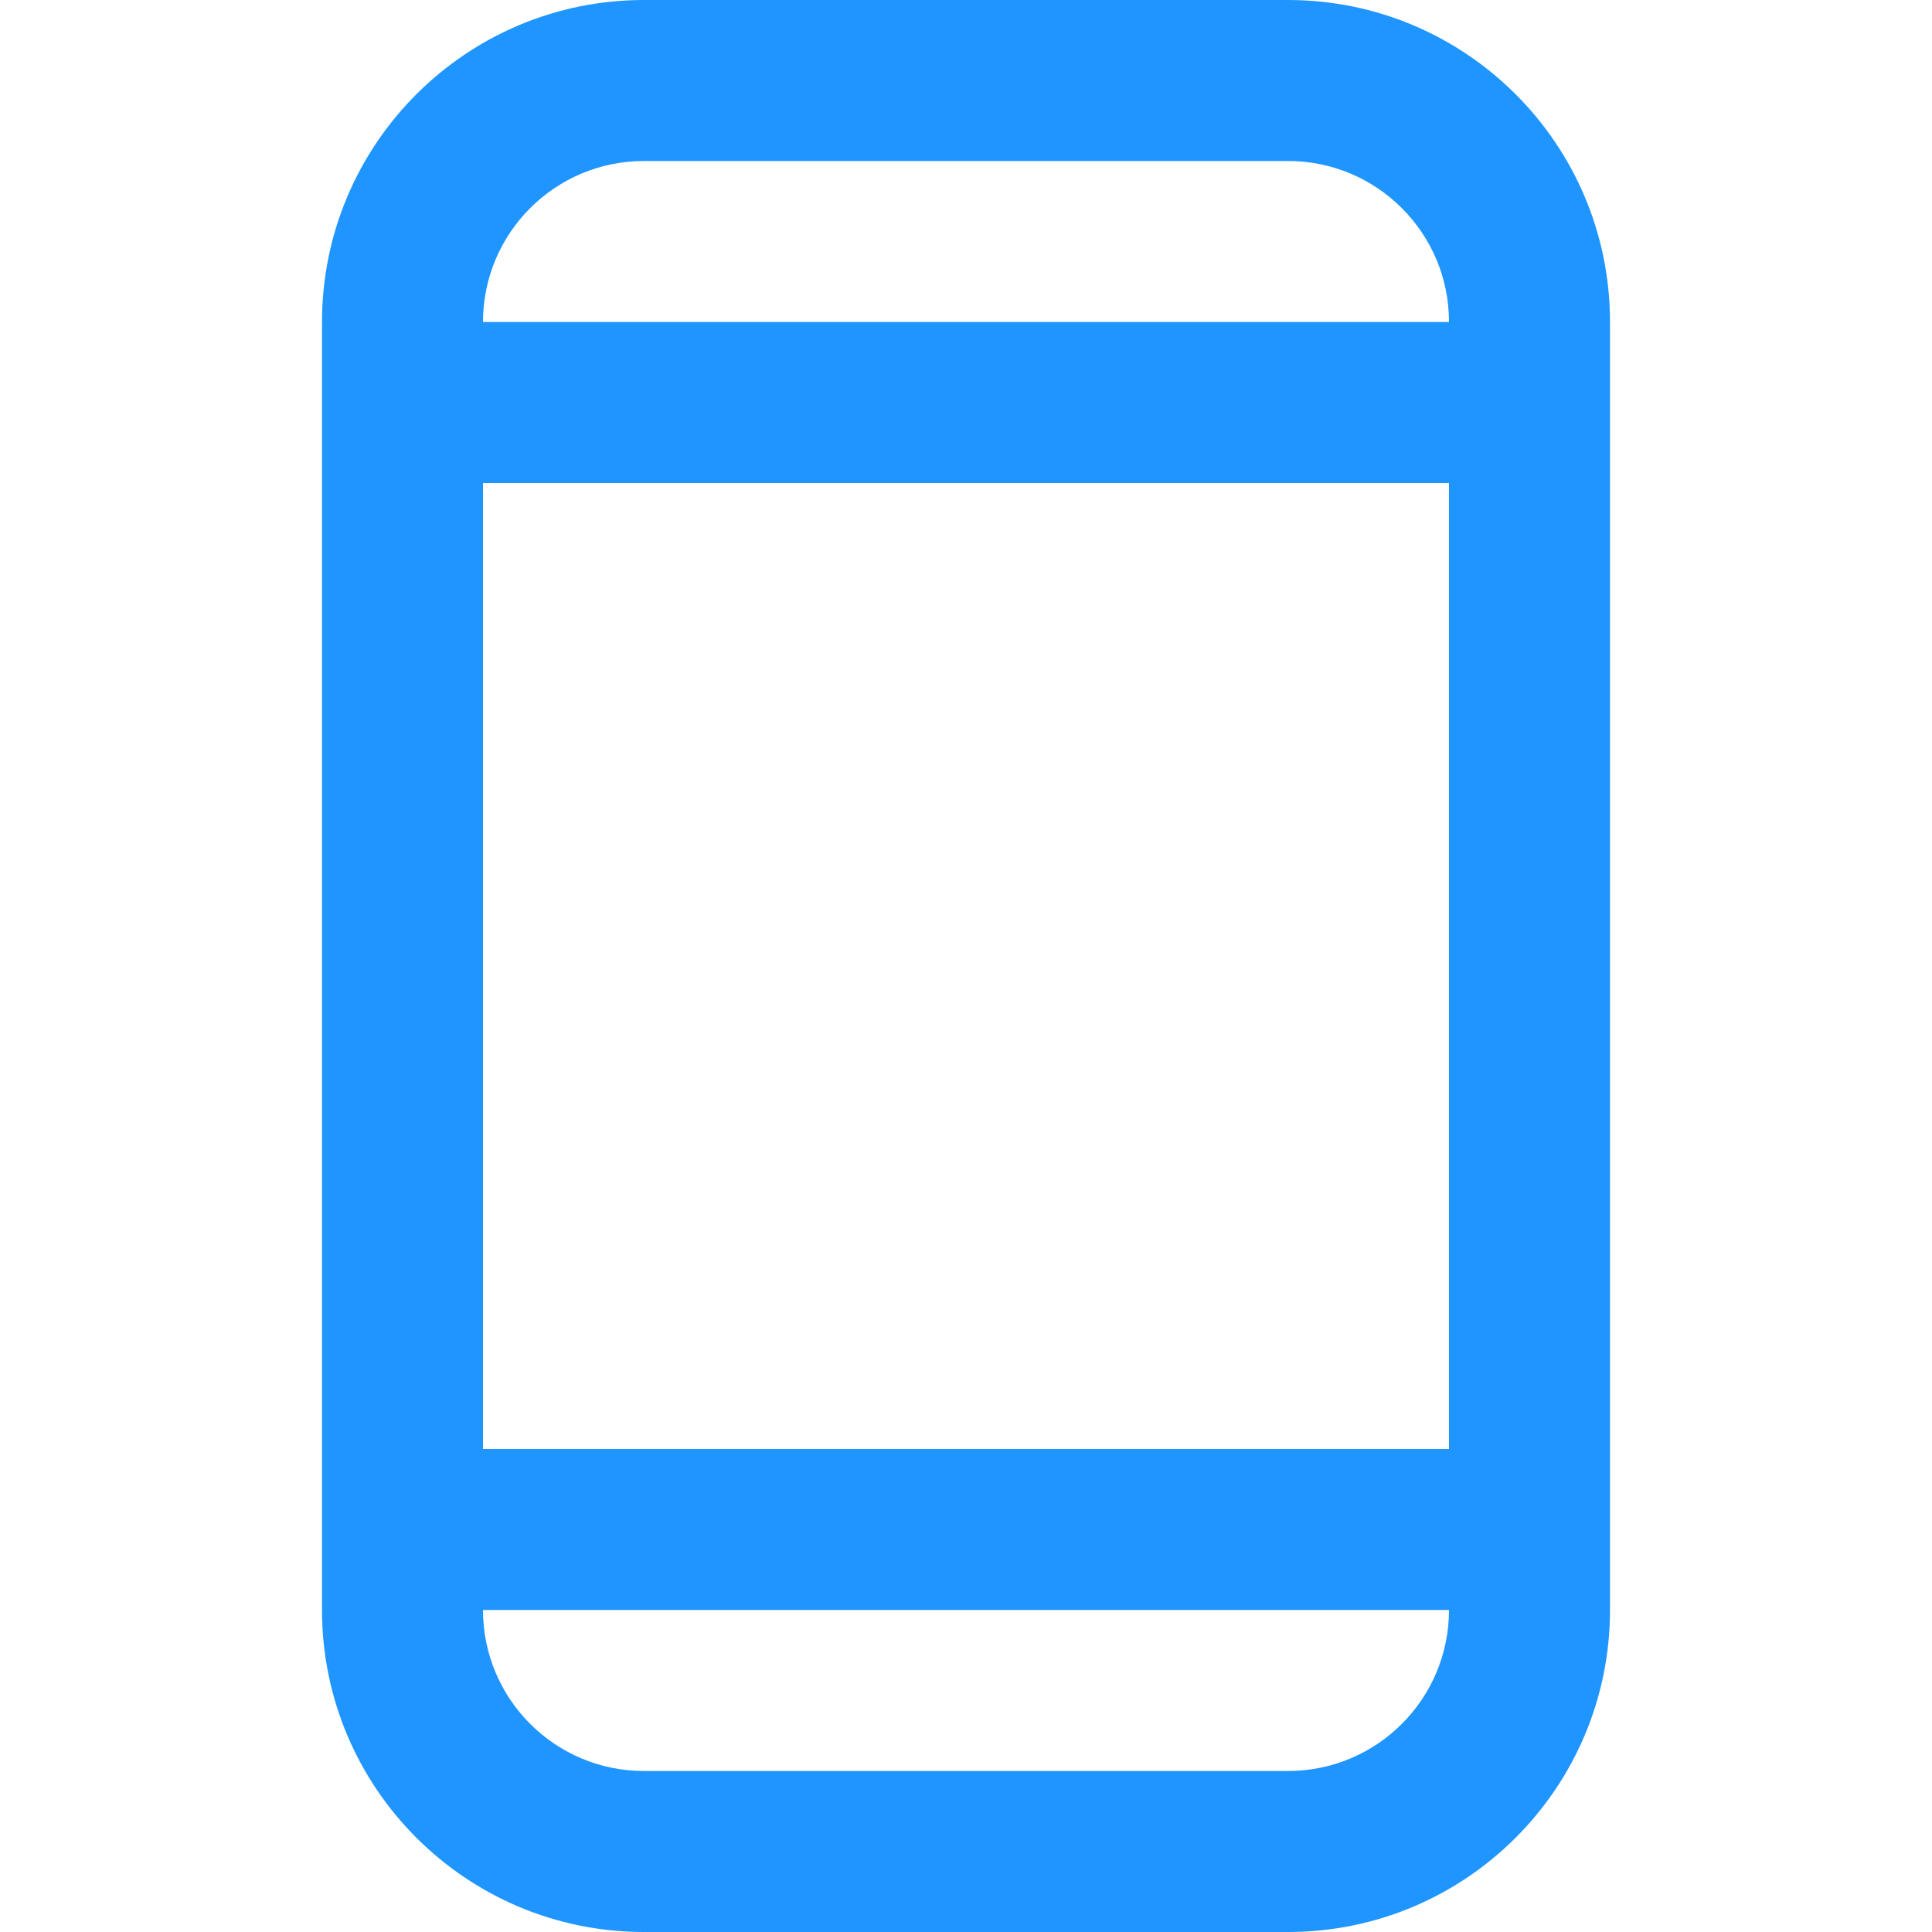 <svg width="24" height="24" viewBox="0 0 24 24" fill="none" xmlns="http://www.w3.org/2000/svg">
<path fill-rule="evenodd" clip-rule="evenodd" d="M16 2H8C6.895 2 6 2.895 6 4L18 4C18 2.895 17.105 2 16 2ZM6 18V6H18V18H6ZM18 20H6C6 21.105 6.895 22 8 22H16C17.105 22 18 21.105 18 20ZM8 0C5.791 0 4 1.791 4 4V20C4 22.209 5.791 24 8 24H16C18.209 24 20 22.209 20 20V4C20 1.791 18.209 0 16 0H8Z" fill="#1F95FF"/>
</svg>
